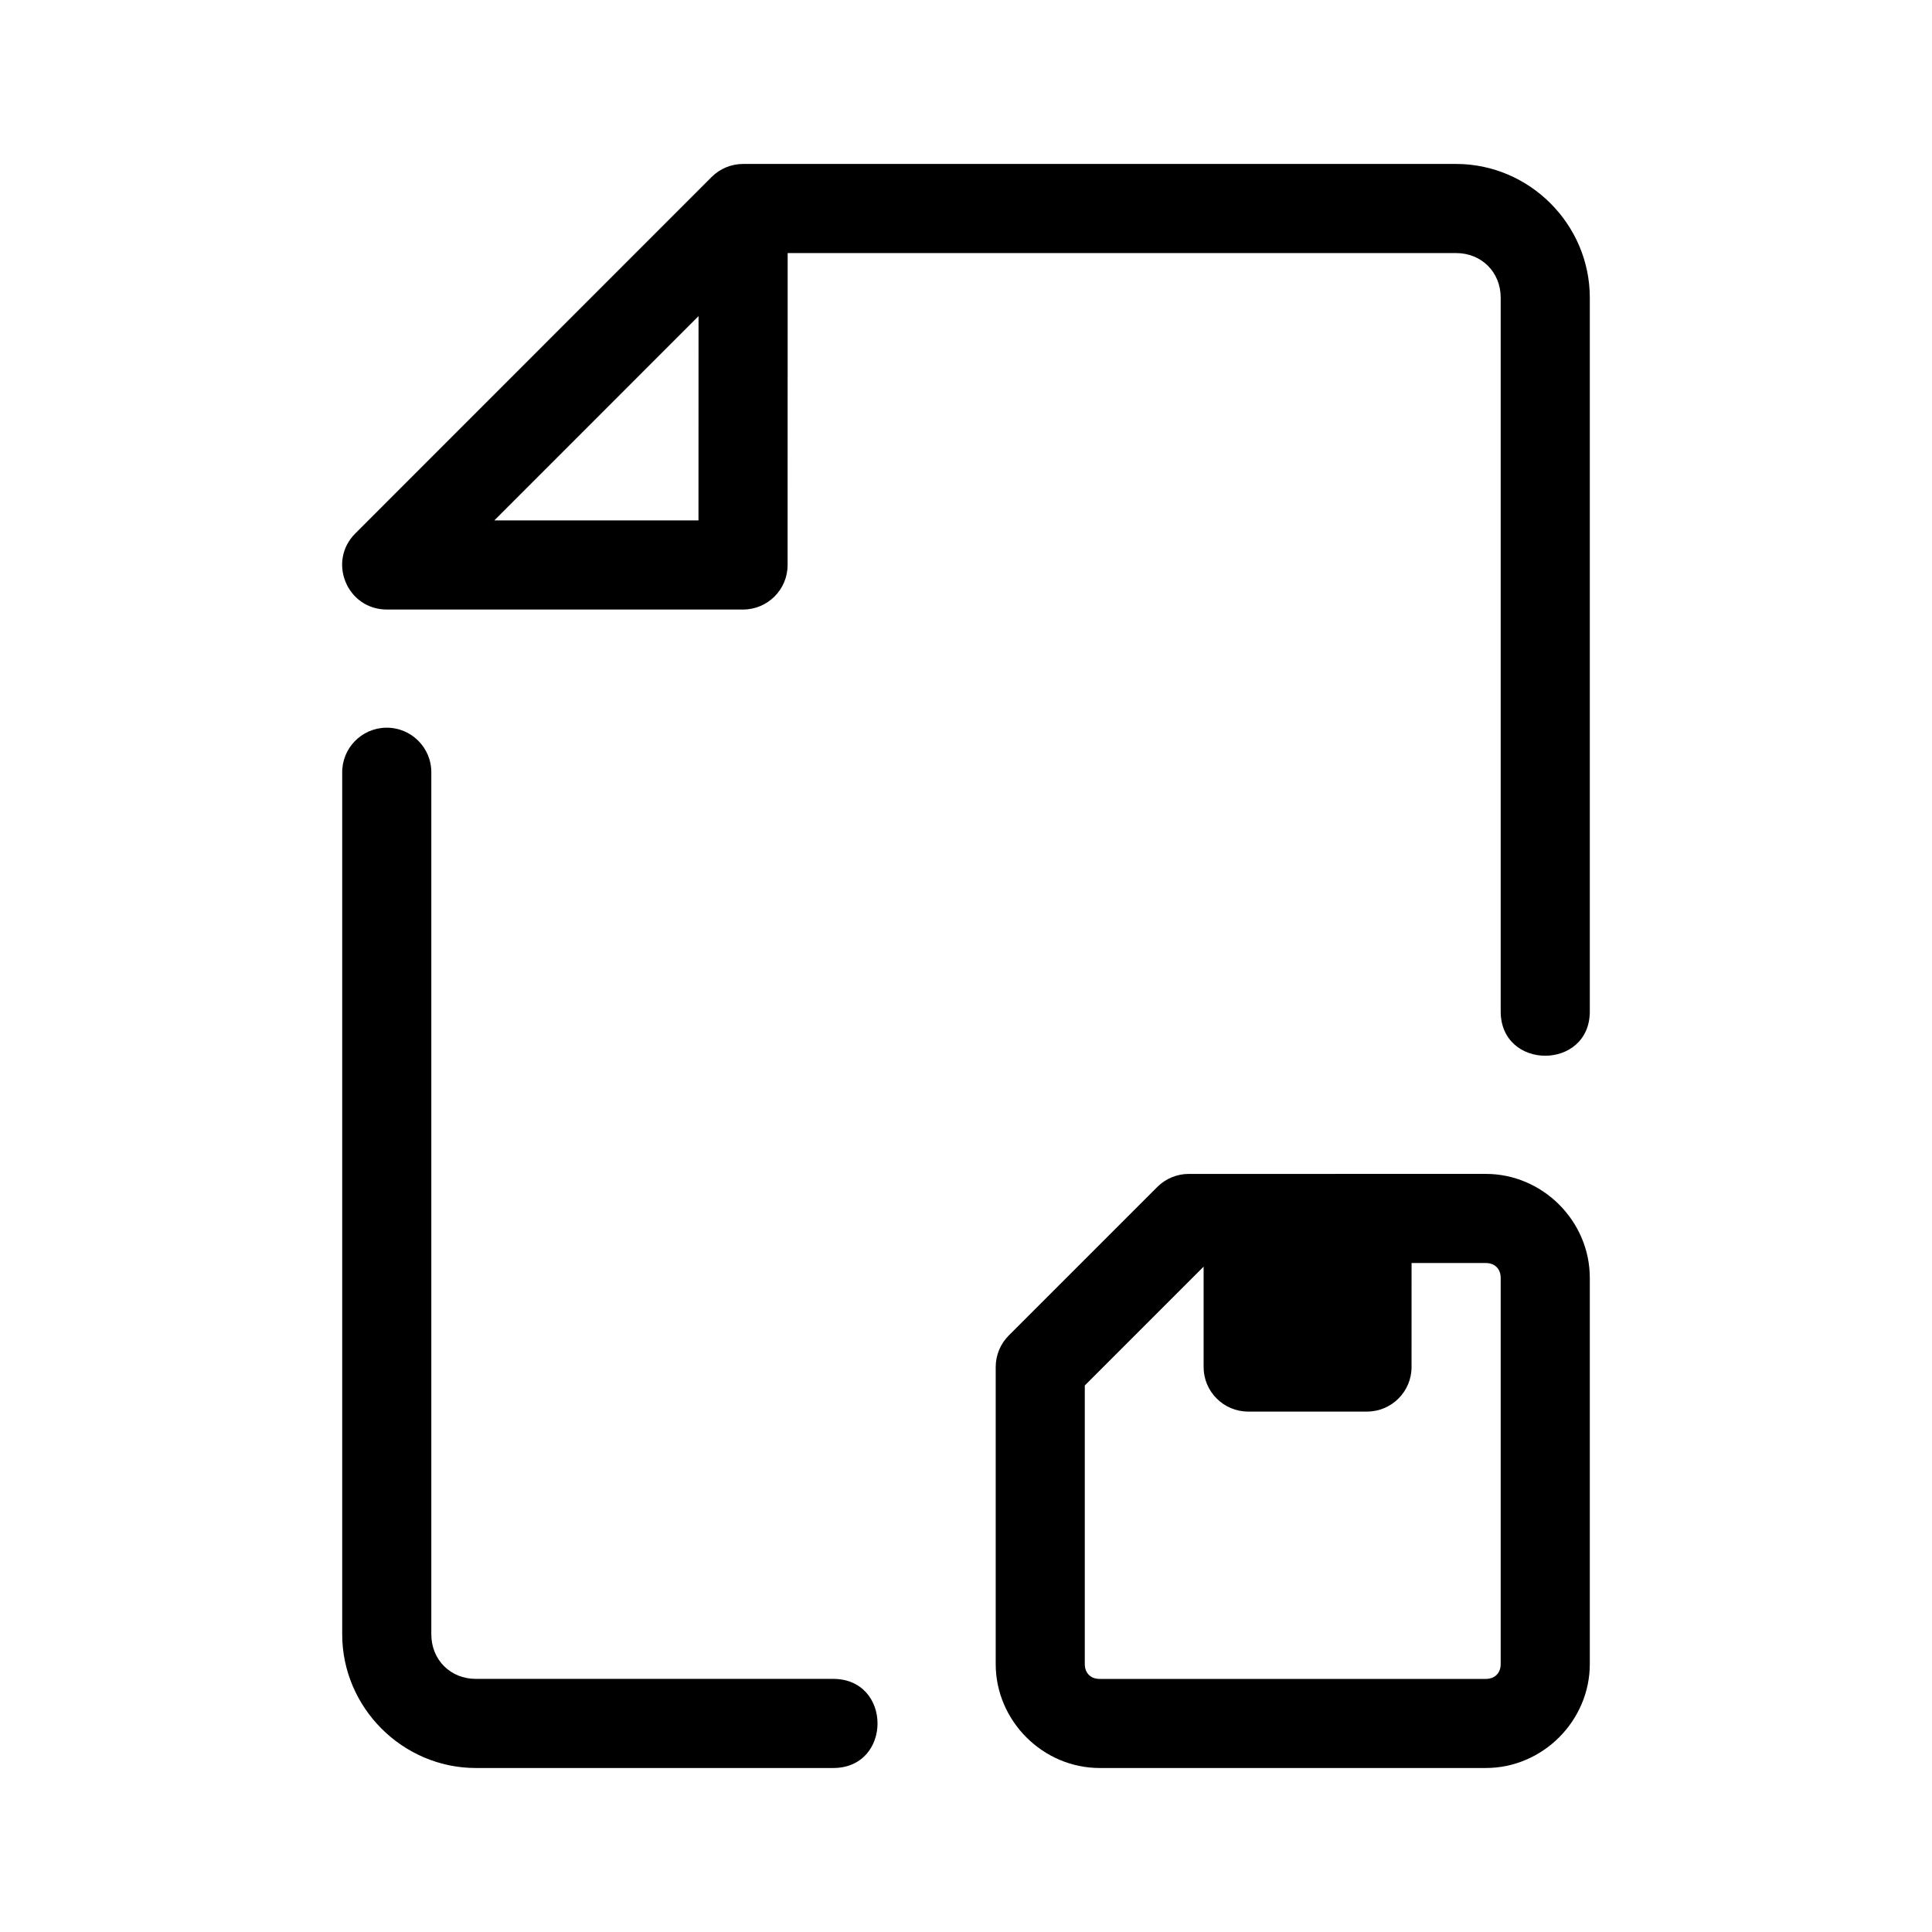 <?xml version="1.0" encoding="UTF-8"?>
<!-- Uploaded to: ICON Repo, www.iconrepo.com, Generator: ICON Repo Mixer Tools -->
<svg fill="#000000" width="800px" height="800px" version="1.1" viewBox="144 144 512 512" xmlns="http://www.w3.org/2000/svg">
 <g>
  <path d="m340.93 187.45c-3.133 0-6.133 1.246-8.348 3.461l-94.434 94.465c-7.434 7.438-2.168 20.152 8.348 20.156h94.418c6.519 0 11.809-5.285 11.809-11.809l0.016-82.656h177.15c6.746 0 11.809 5.062 11.809 11.809v188.93c-0.227 15.969 23.844 15.969 23.617 0v-188.93c0-19.422-16.004-35.426-35.426-35.426zm-11.809 40.328-0.016 54.137h-54.105zm-82.809 109.07c-6.516 0.102-11.719 5.461-11.625 11.977v228.29c0 19.422 16.004 35.426 35.426 35.426h94.465c15.969 0.227 15.969-23.844 0-23.617h-94.465c-6.746 0-11.809-5.062-11.809-11.809v-228.29c0.094-6.66-5.332-12.082-11.992-11.977z"/>
  <path d="m459.04 455.1c-3.133 0-6.133 1.246-8.348 3.461l-39.359 39.359c-2.215 2.215-3.457 5.219-3.461 8.348v78.719c0 15.059 12.492 27.551 27.551 27.551h102.34c15.059 0 27.551-12.492 27.551-27.551v-102.34c0-15.059-12.492-27.551-27.551-27.551zm59.039 23.617h19.68c2.387 0 3.938 1.551 3.938 3.938v102.34c0 2.387-1.551 3.938-3.938 3.938h-102.34c-2.387 0-3.938-1.551-3.938-3.938v-73.832l31.488-31.488v26.598c0 6.519 5.285 11.809 11.809 11.809h31.488c6.519 0 11.809-5.285 11.809-11.809z"/>
 </g>
</svg>
